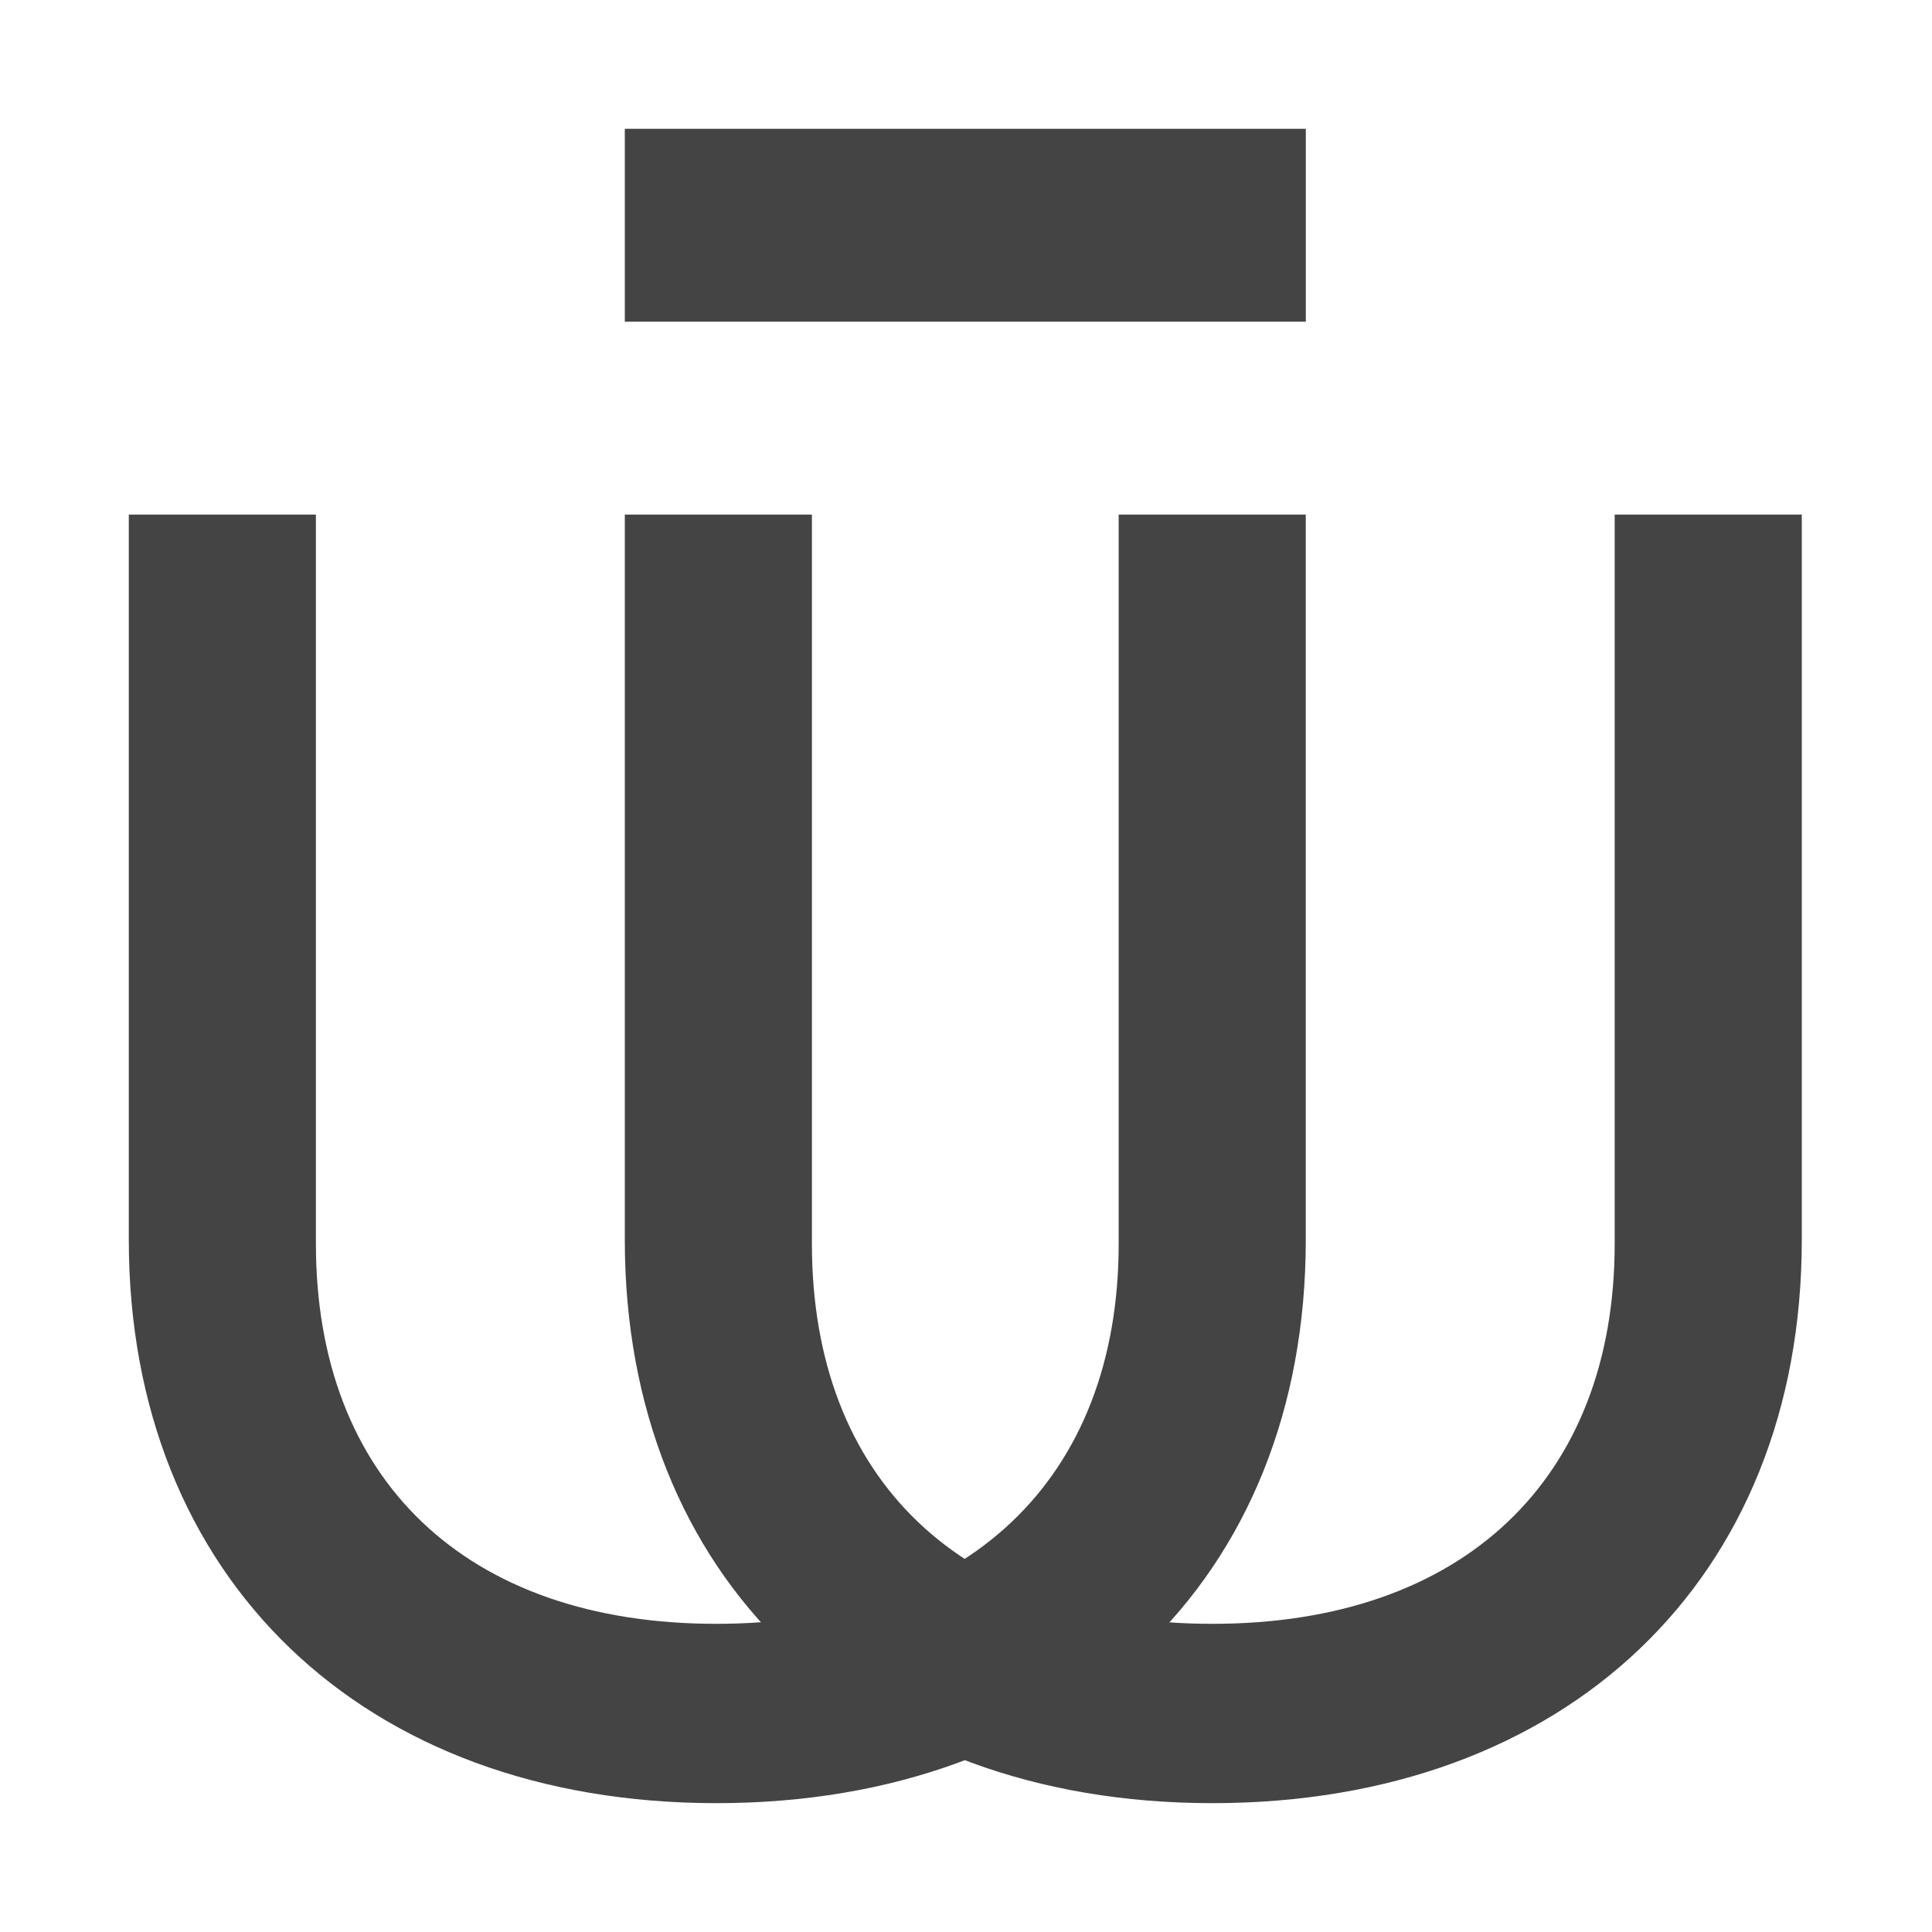 <?xml version="1.0" encoding="UTF-8"?> <svg xmlns="http://www.w3.org/2000/svg" xmlns:xlink="http://www.w3.org/1999/xlink" xmlns:svgjs="http://svgjs.com/svgjs" version="1.1" width="45" height="45"><svg xmlns="http://www.w3.org/2000/svg" width="45" height="45" viewBox="0 0 45 45" fill="none"><path d="M3 28.88V11.986H7.358V28.97C7.358 34.452 10.845 37.822 16.685 37.822C22.526 37.822 26.056 34.452 26.056 28.97V11.986H30.414V28.88C30.414 36.787 24.922 41.999 16.685 41.999C8.448 41.999 3 36.743 3 28.88Z" fill="#444444"></path><path d="M14.553 28.88V11.986H18.911V28.97C18.911 34.452 22.397 37.822 28.238 37.822C34.079 37.822 37.609 34.452 37.609 28.97V11.986H41.967V28.88C41.967 36.787 36.475 41.999 28.238 41.999C20.001 41.999 14.553 36.743 14.553 28.88Z" fill="#444444"></path><path d="M14.553 3V7.493L30.415 7.493V3L14.553 3Z" fill="#444444"></path></svg><style>@media (prefers-color-scheme: light) { :root { filter: contrast(1) brightness(1); } } @media (prefers-color-scheme: dark) { :root { filter: contrast(0.833) brightness(1.7); } } </style></svg> 